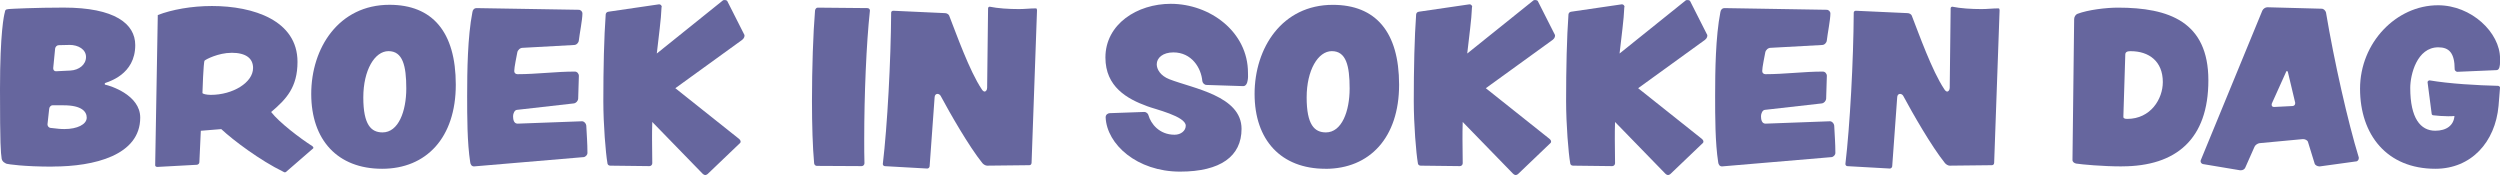 <?xml version="1.0" encoding="UTF-8"?>
<svg id="Layer_1" xmlns="http://www.w3.org/2000/svg" version="1.1" viewBox="0 0 536.81 37.58">
  <!-- Generator: Adobe Illustrator 29.0.0, SVG Export Plug-In . SVG Version: 2.1.0 Build 186)  -->
  <defs>
    <style>
      .st0 {
        fill: #66669e;
      }
    </style>
  </defs>
  <path class="st0" d="M11.33,35.78c-6.23,0-9.49-.51-9.9-.61-.36-.15-.92-.41-1.07-1.07-.2-1.43-.36-2.86-.36-15S.87,3.22,1.02,2.71c.1-.51.1-.71.87-.77.56-.05,5.77-.31,11.79-.31,10.97,0,15.36,3.47,15.36,8.06,0,6.38-5.82,7.86-6.53,8.16v.31c1.22.25,7.6,2.25,7.6,7.09,0,8.11-9.9,10.51-18.78,10.51ZM13.67,22.61h-2.4c-.36,0-.71.41-.71.77l-.36,3.27v.1c0,.31.26.66.61.71l1.84.2c.46.05.87.05,1.22.05,2.65,0,4.75-.97,4.75-2.45,0-1.28-1.07-2.65-4.95-2.65ZM14.9,9.65h-.1l-2.19.05c-.36,0-.71.31-.77.71l-.41,4.18v.1c0,.31.2.61.56.61h.05l3.06-.15c1.89-.1,3.37-1.28,3.37-2.91s-1.63-2.6-3.57-2.6Z"/>
  <path class="st0" d="M67.2,31.9l-5.71,4.95c-.05.1-.2.15-.36.15-.1,0-.15-.05-.25-.1-5.05-2.45-10.87-6.84-13.37-9.18l-4.39.36-.31,6.74c0,.25-.2.51-.51.56l-8.47.46h-.05c-.2,0-.46-.1-.46-.36l.56-32.25c3.01-1.17,7.25-1.94,11.63-1.94,8.93,0,18.37,3.11,18.37,11.99,0,5.46-2.4,8.01-5.66,10.77,1.73,2.25,6.23,5.66,8.88,7.35.1.1.2.26.2.31,0,.1-.05.15-.1.2ZM49.7,11.34c-2.81,0-5.56,1.43-5.77,1.68-.25.26-.46,6.68-.46,6.94,0,.2.87.41,1.79.41,4.75,0,9.08-2.65,9.08-5.77,0-2.04-1.48-3.27-4.64-3.27Z"/>
  <path class="st0" d="M82.04,36.24c-9.54,0-15.21-6.17-15.21-16.07S72.76,1.03,83.63,1.03c9.18,0,14.24,5.77,14.24,17.15s-6.33,18.06-15.82,18.06ZM83.42,10.98c-2.96,0-5.41,4.08-5.41,9.95s1.68,7.5,4.13,7.5c3.42,0,5.1-4.54,5.1-9.44s-.77-8.01-3.83-8.01Z"/>
  <path class="st0" d="M125.26,33.74l-23.47,1.99c-.51,0-.77-.41-.82-.87-.66-4.23-.66-9.95-.66-14.29,0-5.36.1-12.71,1.12-17.91.05-.51.36-.92.92-.92l21.89.36c.46,0,.82.36.82.82,0,1.28-.61,4.34-.77,5.77-.05.51-.51.97-1.02.97l-11.07.61c-.51,0-1.02.46-1.12.97-.15.82-.66,3.21-.66,4.03,0,.41.31.66.71.66,4.08,0,8.22-.56,12.3-.56.51,0,.87.46.87.92l-.15,4.9c-.05.51-.46.97-.97,1.02l-12.19,1.38c-.51.05-.82.82-.82,1.33,0,.61.1,1.63.97,1.63l13.83-.51c.46,0,.87.46.92.92.1,2.04.25,3.83.25,5.87,0,.46-.41.87-.87.92Z"/>
  <path class="st0" d="M159.4,8.53l-14.39,10.41,13.67,10.87c.41.31.41.71.26.87l-6.99,6.68c-.2.15-.56.46-1.12-.1l-10.77-11.07c-.05,1.28-.05,2.55-.05,3.72,0,1.79.05,3.52.05,5.15,0,.36-.31.61-.61.61l-8.42-.1c-.36,0-.61-.25-.61-.61-.36-2.04-.87-8.16-.87-13.27,0-6.99.15-13.68.51-18.62.05-.31.25-.51.61-.56l10.82-1.58c.31-.05.61.26.61.56l-.05.05c-.1,2.76-.61,6.17-1.02,9.95L155.26.06c.2-.1.77-.1.92.2l3.67,7.25c.05.2,0,.66-.46,1.02Z"/>
  <path class="st0" d="M186.79,2.31c-.77,7.09-1.22,18.06-1.22,27.6,0,1.79,0,3.52.05,5.15,0,.36-.31.61-.61.61l-9.64-.05c-.31,0-.56-.31-.56-.61-.31-3.37-.46-8.21-.46-13.32,0-6.99.25-14.54.66-19.44.05-.36.31-.61.56-.61l10.66.1c.31,0,.56.2.56.51v.05Z"/>
  <path class="st0" d="M221.49,35.01c0,.25-.2.46-.46.46l-9.08.1c-.31,0-.77-.25-1.02-.56-2.91-3.62-6.99-10.77-8.93-14.39-.1-.2-.36-.46-.71-.46-.31,0-.61.26-.61.77l-1.07,14.8c-.05.25-.25.46-.51.46l-9.08-.51c-.25,0-.46-.2-.46-.46.97-8.16,1.73-22.2,1.79-32.5,0-.25.21-.41.46-.41l11.12.51c.36,0,.77.26.87.51,1.58,4.03,4.34,11.84,6.99,15.82.15.26.41.51.61.51.31,0,.56-.36.56-.82l.2-17.04c0-.2.15-.36.36-.36,1.74.36,4.03.51,6.28.51,1.28,0,2.35-.15,3.62-.15.2-.05.25.26.25.41l-1.17,32.81Z"/>
  <path class="st0" d="M267.92,17.16c-.1.76-.41,1.33-.97,1.33h-.05l-7.81-.25c-.51,0-.87-.46-.92-.82-.25-2.86-2.3-6.17-6.22-6.17-2.25,0-3.57,1.17-3.57,2.55,0,1.07.77,2.45,2.7,3.21,5.1,1.99,15.51,3.57,15.51,10.66,0,5.87-4.49,9.18-13.21,9.18-9.24,0-15.72-5.87-15.97-11.63v-.05c0-.61.56-.87.87-.87l7.35-.26h.05c.56,0,.87.46.92.71.51,1.79,2.3,4.18,5.61,4.18,1.38,0,2.4-.87,2.4-1.94,0-2.04-6.74-3.57-8.27-4.18-4.34-1.58-8.98-4.18-8.98-10.46,0-7.19,6.84-11.53,14.03-11.53,8.42,0,16.58,6.02,16.58,14.8,0,.51.05,1.02-.05,1.53Z"/>
  <path class="st0" d="M284.6,36.24c-9.54,0-15.21-6.17-15.21-16.07s5.92-19.13,16.79-19.13c9.18,0,14.24,5.77,14.24,17.15s-6.33,18.06-15.82,18.06ZM285.98,10.98c-2.96,0-5.41,4.08-5.41,9.95s1.68,7.5,4.13,7.5c3.42,0,5.1-4.54,5.1-9.44s-.76-8.01-3.83-8.01Z"/>
  <path class="st0" d="M333.43,8.53l-14.39,10.41,13.67,10.87c.41.31.41.71.25.87l-6.99,6.68c-.2.15-.56.46-1.12-.1l-10.77-11.07c-.05,1.28-.05,2.55-.05,3.72,0,1.79.05,3.52.05,5.15,0,.36-.31.61-.61.61l-8.42-.1c-.36,0-.61-.25-.61-.61-.36-2.04-.87-8.16-.87-13.27,0-6.99.15-13.68.51-18.62.05-.31.25-.51.61-.56l10.82-1.58c.31-.05.61.26.61.56l-.05.05c-.1,2.76-.61,6.17-1.02,9.95L329.3.06c.2-.1.77-.1.92.2l3.67,7.25c.05.2,0,.66-.46,1.02Z"/>
  <path class="st0" d="M366.14,8.53l-14.39,10.41,13.67,10.87c.41.31.41.71.25.87l-6.99,6.68c-.2.15-.56.46-1.12-.1l-10.77-11.07c-.05,1.28-.05,2.55-.05,3.72,0,1.79.05,3.52.05,5.15,0,.36-.31.61-.61.61l-8.42-.1c-.36,0-.61-.25-.61-.61-.36-2.04-.87-8.16-.87-13.27,0-6.99.15-13.68.51-18.62.05-.31.25-.51.61-.56l10.82-1.58c.31-.05.61.26.61.56l-.05.05c-.1,2.76-.61,6.17-1.02,9.95L362,.06c.2-.1.77-.1.92.2l3.67,7.25c.05.2,0,.66-.46,1.02Z"/>
  <path class="st0" d="M393.23,33.74l-23.47,1.99c-.51,0-.77-.41-.82-.87-.66-4.23-.66-9.95-.66-14.29,0-5.36.1-12.71,1.12-17.91.05-.51.36-.92.92-.92l21.89.36c.46,0,.82.36.82.82,0,1.28-.61,4.34-.77,5.77-.05.51-.51.97-1.02.97l-11.07.61c-.51,0-1.02.46-1.12.97-.15.82-.66,3.21-.66,4.03,0,.41.31.66.71.66,4.08,0,8.22-.56,12.3-.56.51,0,.87.46.87.92l-.15,4.9c-.05.51-.46.97-.97,1.02l-12.2,1.38c-.51.05-.82.82-.82,1.33,0,.61.1,1.63.97,1.63l13.83-.51c.46,0,.87.46.92.92.1,2.04.25,3.83.25,5.87,0,.46-.41.87-.87.92Z"/>
  <path class="st0" d="M428.18,35.01c0,.25-.2.46-.46.46l-9.08.1c-.31,0-.77-.25-1.02-.56-2.91-3.62-6.99-10.77-8.93-14.39-.1-.2-.36-.46-.71-.46-.31,0-.61.26-.61.77l-1.07,14.8c-.05.25-.25.46-.51.46l-9.08-.51c-.25,0-.46-.2-.46-.46.97-8.16,1.73-22.2,1.79-32.5,0-.25.21-.41.46-.41l11.12.51c.36,0,.77.26.87.51,1.58,4.03,4.34,11.84,6.99,15.82.15.26.41.51.61.51.31,0,.56-.36.56-.82l.2-17.04c0-.2.15-.36.36-.36,1.74.36,4.03.51,6.28.51,1.28,0,2.35-.15,3.62-.15.2-.05.25.26.25.41l-1.17,32.81Z"/>
  <path class="st0" d="M455.63,35.73c-4.13,0-8.57-.41-9.85-.61-.41-.1-.77-.36-.77-.77l.36-30.26c0-.46.31-.97.71-1.12,2.3-.87,6.17-1.33,8.67-1.33,10.97,0,19.44,3.01,19.44,15.61s-6.89,18.47-18.57,18.47ZM457.52,10.98c-.87,0-1.17.26-1.17.77l-.41,13.22c-.05.36.15.56.82.56,5.05,0,7.65-4.29,7.65-7.91,0-4.49-3.01-6.63-6.89-6.63Z"/>
  <path class="st0" d="M505.89,34.66l-7.76,1.07h-.1c-.41,0-.92-.26-1.02-.61l-1.43-4.64c-.1-.36-.61-.61-1.02-.61h-.1l-9.29.87c-.41.05-.92.41-1.07.77l-1.99,4.49c-.15.36-.56.56-.92.56h-.2l-7.96-1.33c-.26-.05-.51-.31-.51-.61,0-.1,0-.15.05-.25l13.21-32.1c.2-.41.66-.71,1.07-.71h.05l11.63.31c.41,0,.82.41.92.82,1.74,10.41,4.69,23.47,7.04,31.13v.15c0,.36-.26.66-.61.71ZM492.82,22l-1.53-6.43c-.05-.25-.15-.31-.2-.31-.1,0-.2.05-.25.26l-3.01,6.68c-.05.15-.05.26-.05.31,0,.25.15.46.51.46l3.93-.2c.36,0,.61-.25.61-.56v-.2Z"/>
  <path class="st0" d="M536.81,18.89l-.31,3.83c-.71,7.81-5.87,13.52-13.57,13.52-10.41,0-16.17-7.3-16.17-17.2s7.81-17.91,16.74-17.91c7.19,0,13.32,5.87,13.32,11.43v.71c0,.76-.1,1.79-.76,1.79l-8.42.36c-.31,0-.56-.36-.56-.51,0-3.57-1.22-4.75-3.52-4.75-4.59,0-6.02,5.87-6.02,8.73,0,6.48,2.19,9.18,5.36,9.18,2.45,0,3.98-1.17,4.13-3.16-.41.05-.92.05-1.38.05-1.07,0-2.25-.1-3.11-.2-.25,0-.41-.15-.41-.41l-.87-6.68v-.05c0-.15.2-.36.41-.36h.05c4.13.71,10.26,1.07,14.7,1.17.21.05.41.2.41.41v.05Z"/>
</svg>